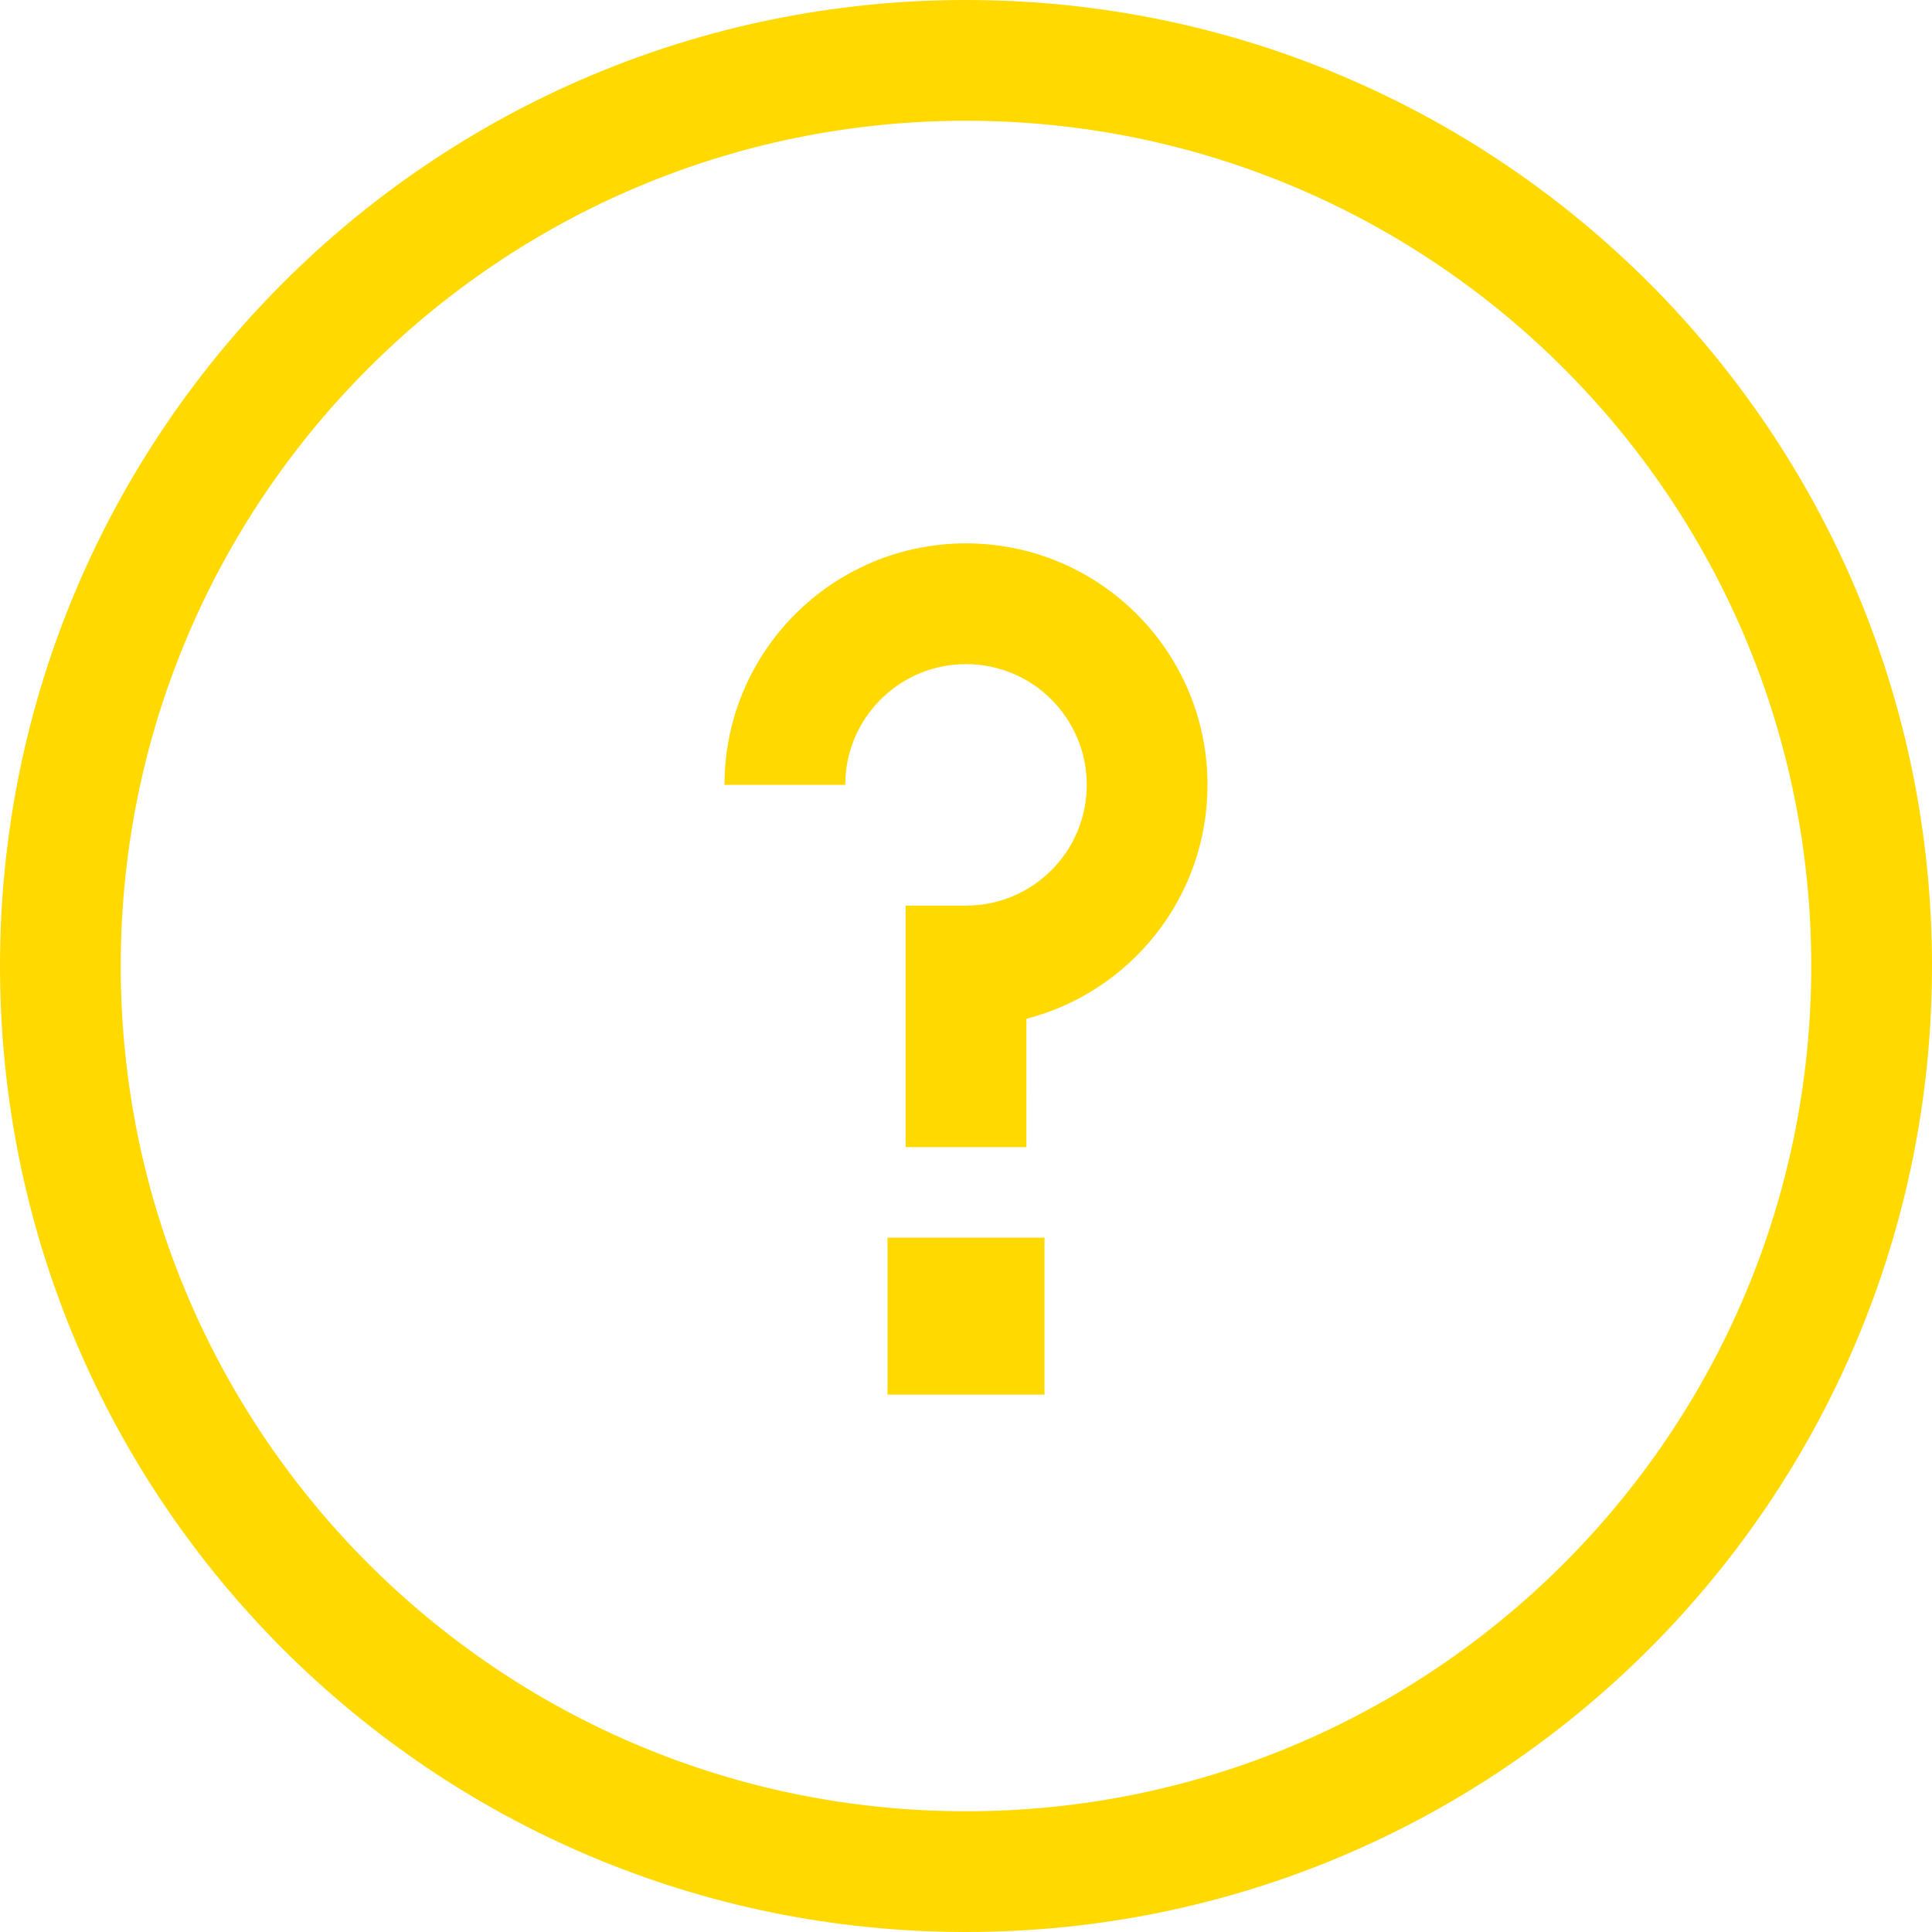 <svg xmlns="http://www.w3.org/2000/svg" width="160" height="160" fill="none"><path fill="#FFD900" d="M80 0c44.183 0 80 35.817 80 80s-35.817 80-80 80S0 124.183 0 80 35.817 0 80 0m0 10c-38.66 0-70 31.34-70 70s31.34 70 70 70 70-31.34 70-70-31.34-70-70-70m6.5 92.5v13h-13v-13zM80 45c11.046 0 20 8.954 20 20 0 9.318-6.372 17.148-14.997 19.37L85 95H75V75h5c5.523 0 10-4.477 10-10s-4.477-10-10-10c-5.272 0-9.59 4.08-9.973 9.254L70 65H60c0-11.046 8.954-20 20-20"/></svg>